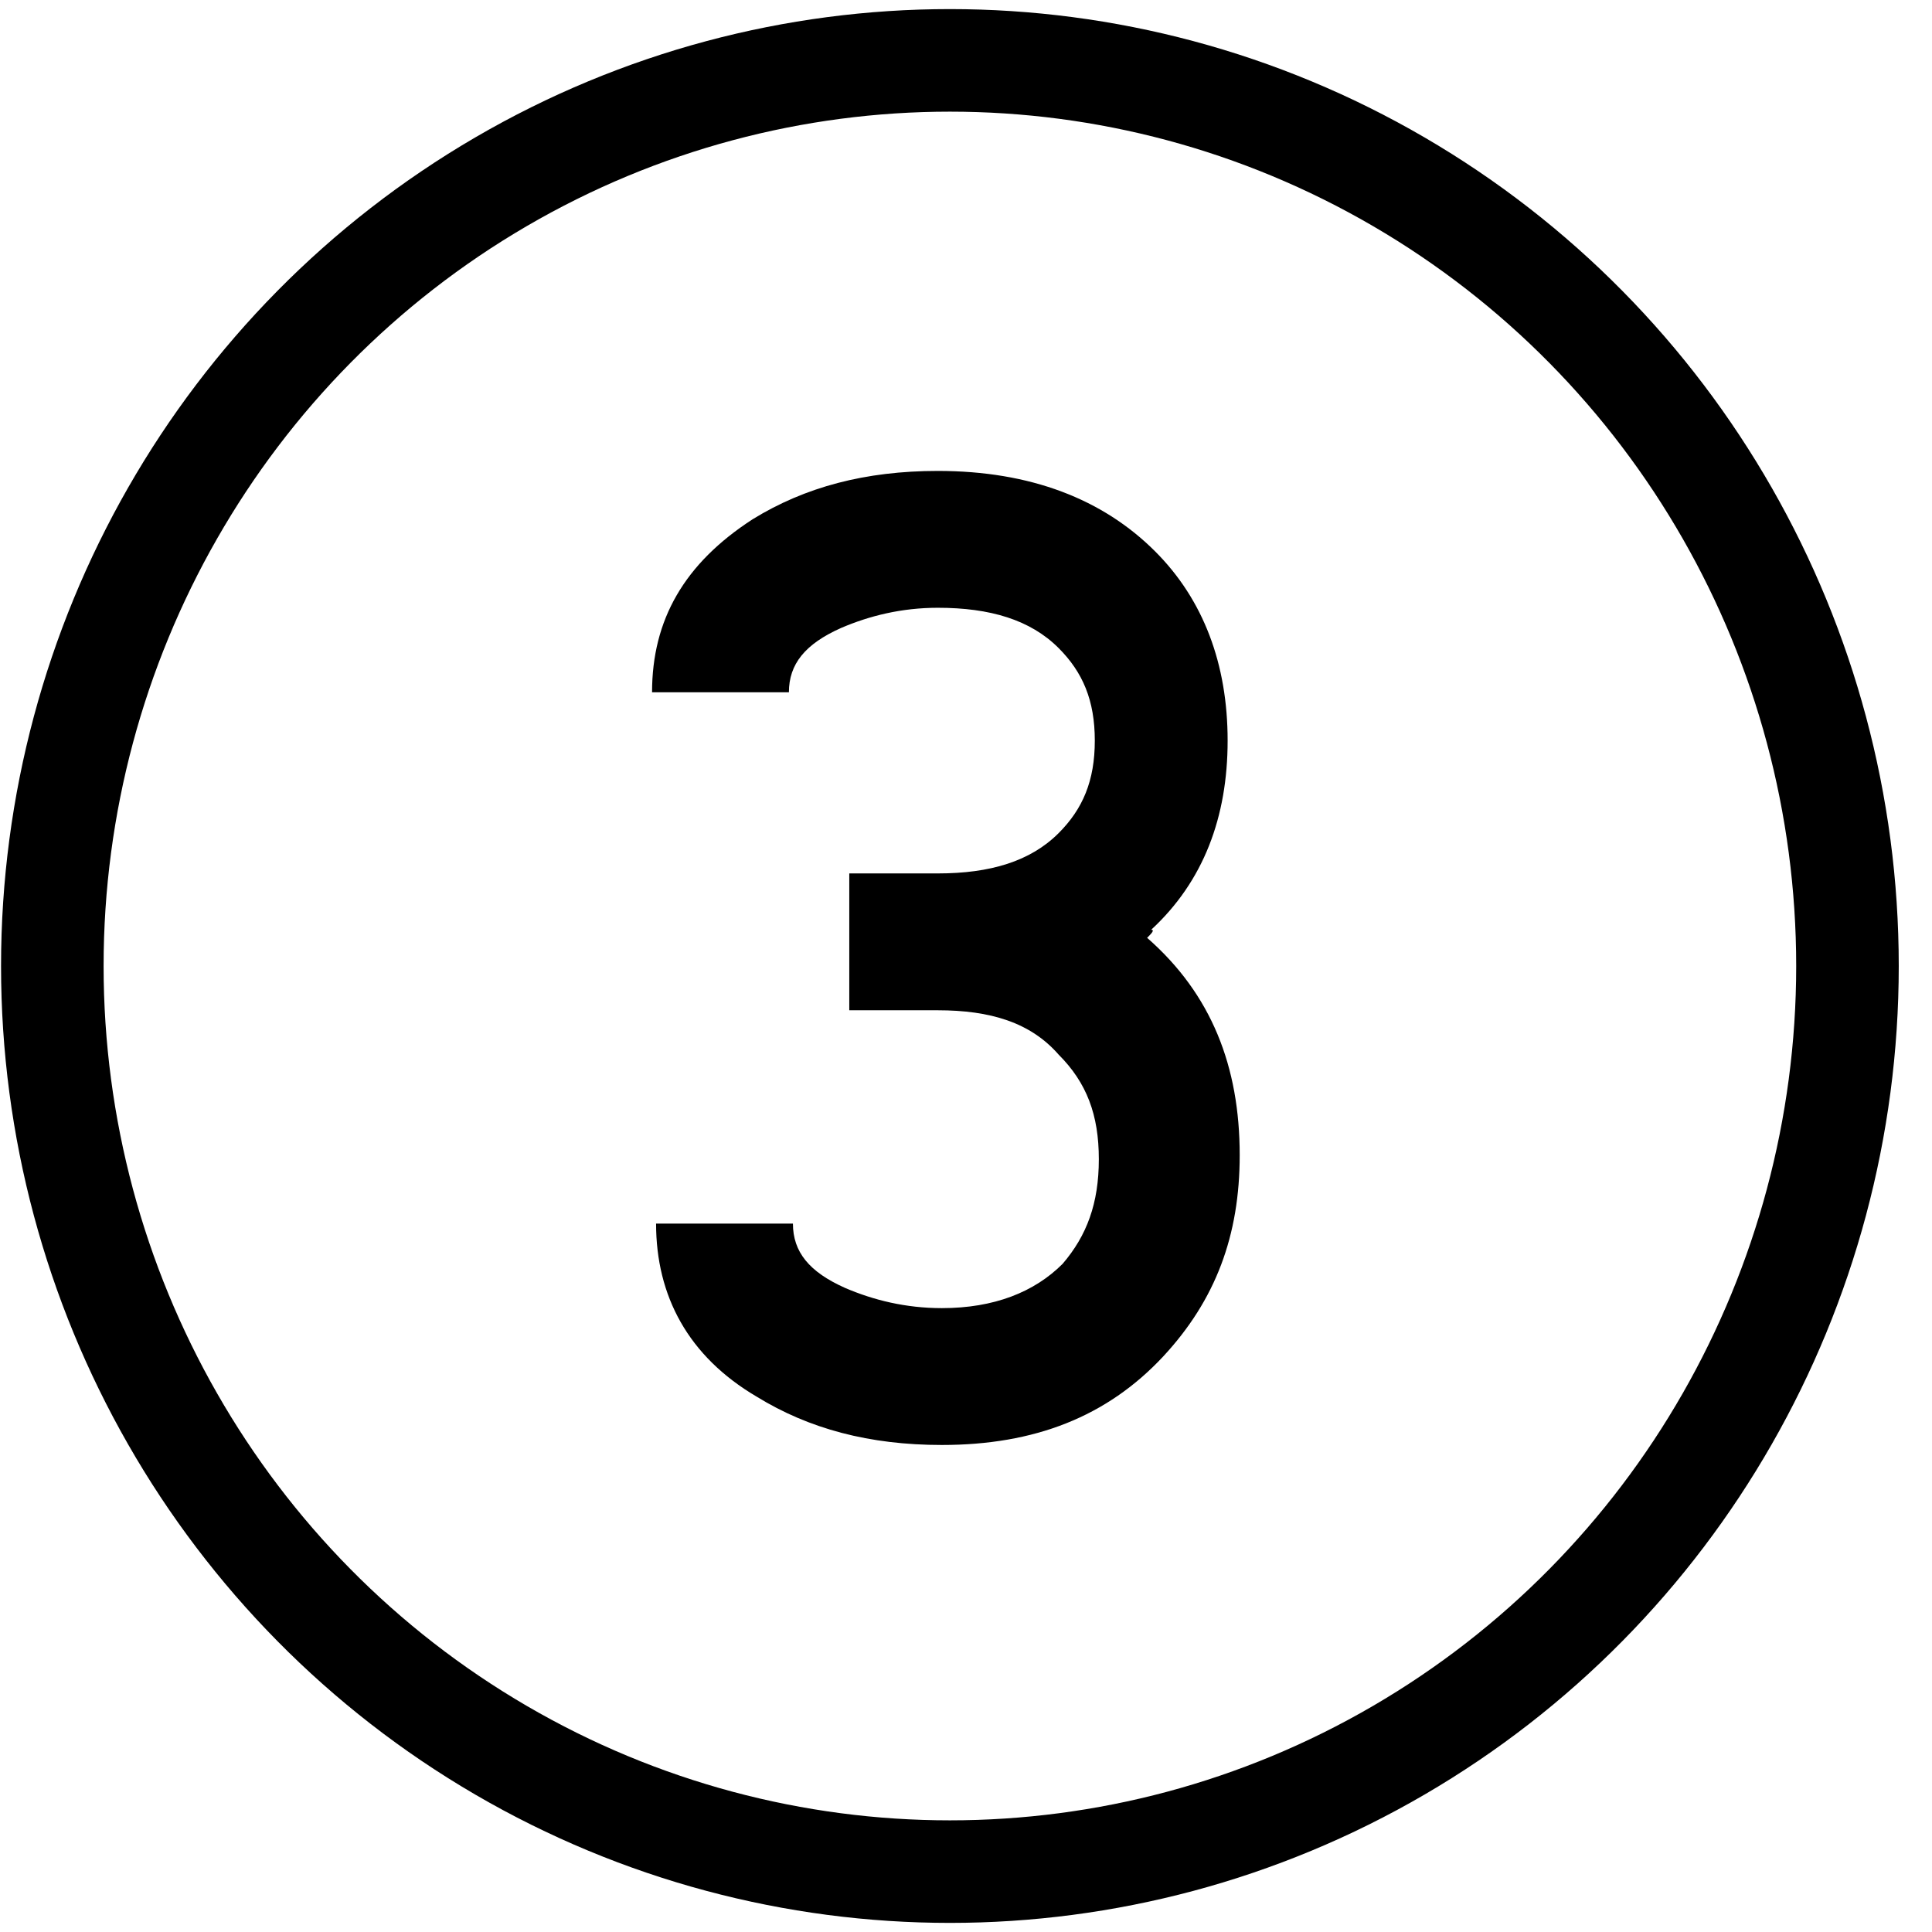 <?xml version="1.0" encoding="utf-8"?>
<!-- Generator: Adobe Illustrator 25.4.1, SVG Export Plug-In . SVG Version: 6.00 Build 0)  -->
<svg version="1.1" id="Laag_1" xmlns="http://www.w3.org/2000/svg" xmlns:xlink="http://www.w3.org/1999/xlink" x="0px" y="0px"
	 viewBox="0 0 48 48" style="enable-background:new 0 0 48 48;" xml:space="preserve">
<style type="text/css">
	.st0{fill:none;stroke:#000000;stroke-width:2.548;stroke-miterlimit:10;}
</style>
<g>
	<g>
		<path d="M28.5,23.3c1.6,1.4,2.3,3.2,2.3,5.4c0,2-0.6,3.6-1.9,5c-1.4,1.5-3.2,2.2-5.5,2.2c-1.8,0-3.3-0.4-4.6-1.2
			c-1.7-1-2.5-2.5-2.5-4.3h3.4c0,0.7,0.4,1.2,1.3,1.6c0.7,0.3,1.5,0.5,2.4,0.5c1.3,0,2.3-0.4,3-1.1c0.6-0.7,0.9-1.5,0.9-2.6
			s-0.3-1.9-1-2.6c-0.7-0.8-1.7-1.1-3-1.1h-2.2v-3.4h2.2c1.3,0,2.3-0.3,3-1c0.6-0.6,0.9-1.3,0.9-2.3c0-1-0.3-1.7-0.9-2.3
			c-0.7-0.7-1.7-1-3-1c-0.9,0-1.7,0.2-2.4,0.5c-0.9,0.4-1.3,0.9-1.3,1.6h-3.4c0-1.8,0.8-3.2,2.5-4.3c1.3-0.8,2.8-1.2,4.6-1.2
			c2.3,0,4.1,0.7,5.4,2c1.2,1.2,1.8,2.8,1.8,4.7c0,1.9-0.6,3.5-1.9,4.7C28.7,23.1,28.6,23.2,28.5,23.3z"/>
	</g>
	<ellipse class="st0" cx="23.6" cy="24" rx="22.3" ry="22.5"/>
</g>
</svg>
